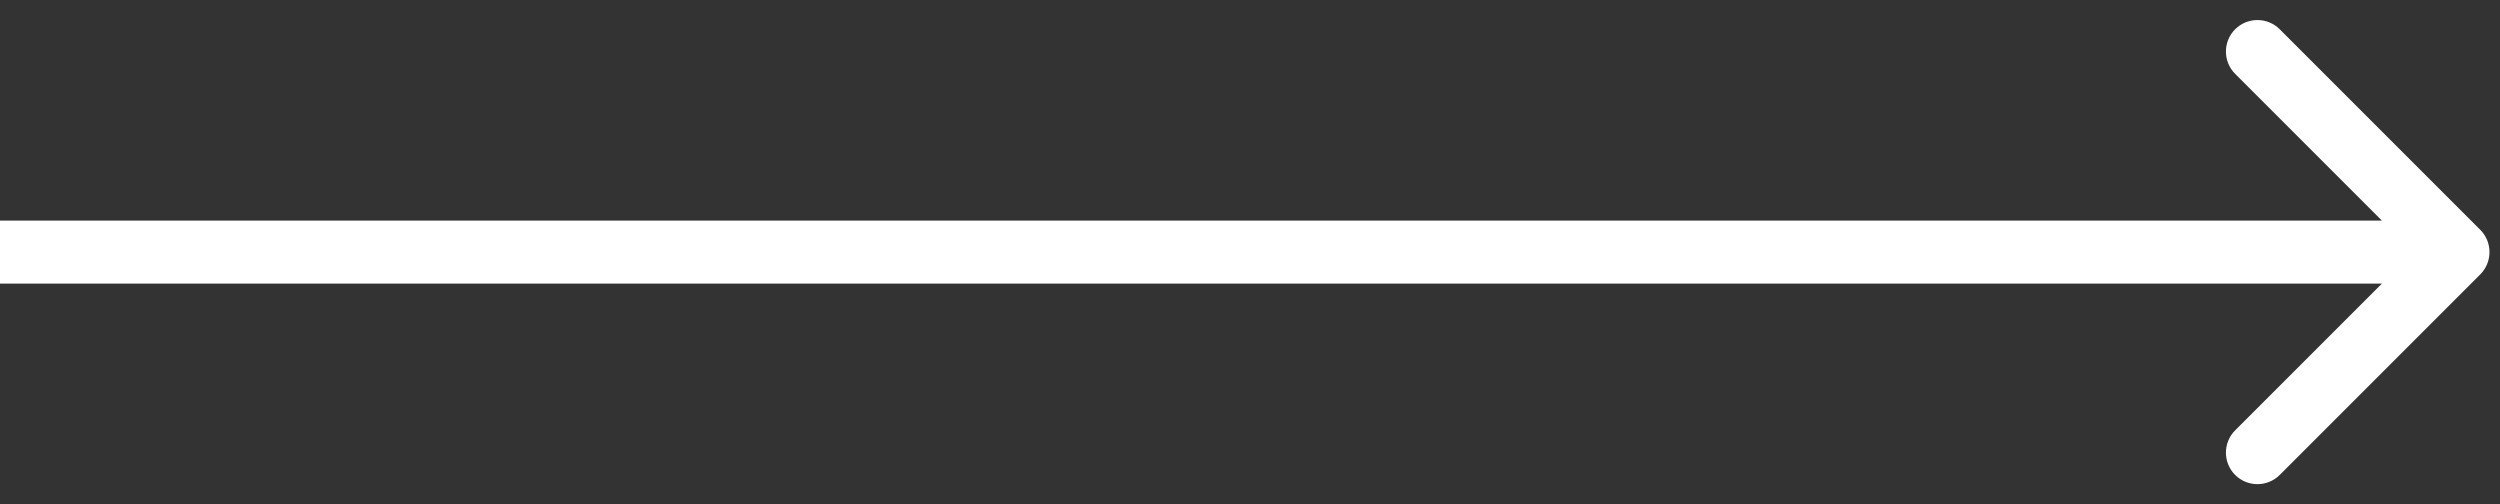 <?xml version="1.0" encoding="UTF-8"?> <svg xmlns="http://www.w3.org/2000/svg" width="119" height="24" viewBox="0 0 119 24" fill="none"><rect x="0" y="0" width="119" height="24" fill="#333333" stroke="none"/> <path d="M118.061 13.061C118.646 12.475 118.646 11.525 118.061 10.939L108.515 1.393C107.929 0.808 106.979 0.808 106.393 1.393C105.808 1.979 105.808 2.929 106.393 3.515L114.879 12L106.393 20.485C105.808 21.071 105.808 22.021 106.393 22.607C106.979 23.192 107.929 23.192 108.515 22.607L118.061 13.061ZM0 13.5H117V10.5H0V13.5Z" fill="white"></path> </svg> 